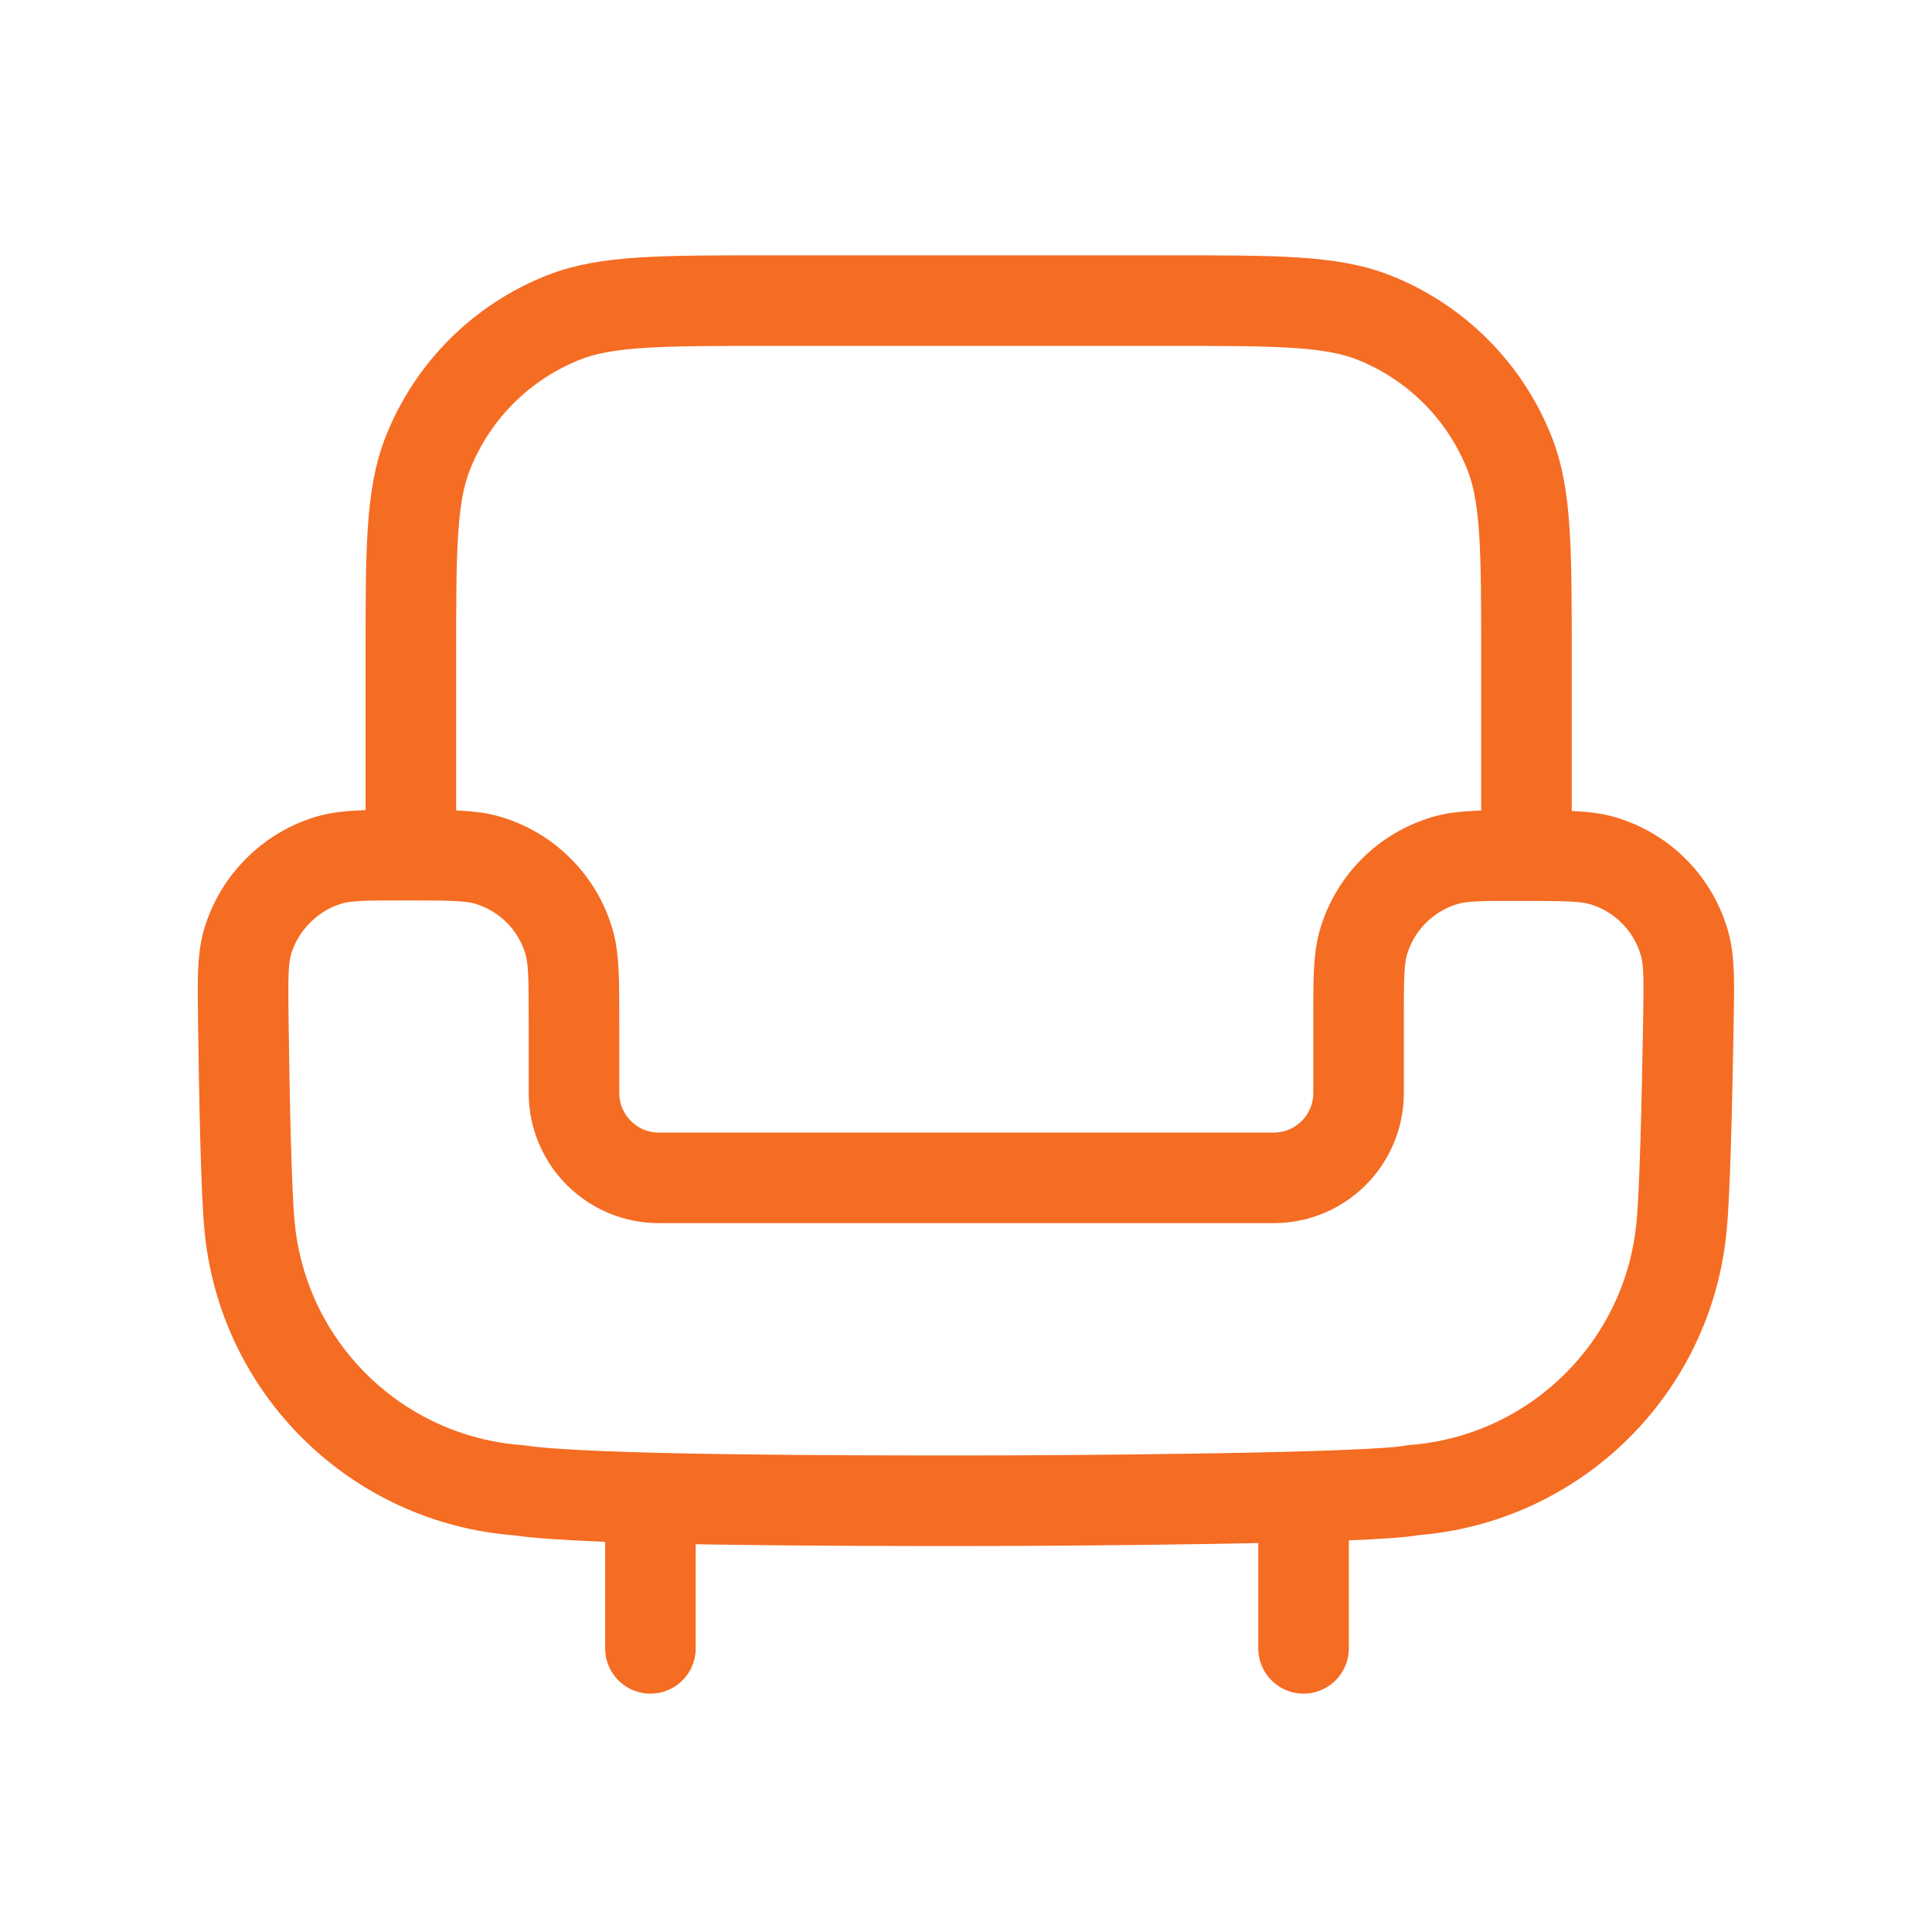 <?xml version="1.0" encoding="UTF-8"?>
<svg xmlns="http://www.w3.org/2000/svg" width="32" height="32" viewBox="0 0 32 32" fill="none">
  <path fill-rule="evenodd" clip-rule="evenodd" d="M25.229 14.172C24.558 14.17 24.223 14.17 23.95 14.248C23.288 14.438 22.772 14.953 22.581 15.614C22.502 15.887 22.502 16.221 22.502 16.888V18.103C22.502 18.88 21.873 19.509 21.096 19.509H10.913C10.138 19.509 9.507 18.88 9.507 18.103V16.912C9.507 16.218 9.507 15.872 9.423 15.592C9.23 14.944 8.729 14.443 8.082 14.249C7.802 14.165 7.453 14.164 6.756 14.164C6.07 14.163 5.727 14.162 5.444 14.248C4.798 14.442 4.285 14.961 4.098 15.61C4.017 15.894 4.021 16.232 4.03 16.91C4.048 18.265 4.079 19.725 4.131 20.281C4.337 22.646 6.23 24.512 8.598 24.684C9.706 24.857 14.142 24.857 15.992 24.857C17.842 24.857 22.76 24.819 23.402 24.682C25.765 24.503 27.65 22.641 27.855 20.281C27.907 19.731 27.942 18.28 27.965 16.928C27.976 16.256 27.981 15.921 27.906 15.645C27.722 14.974 27.208 14.451 26.541 14.255C26.267 14.174 25.921 14.173 25.229 14.172Z" stroke="#F56C23" stroke-width="1.5" stroke-linecap="round" stroke-linejoin="round"></path>
  <path d="M10.773 24.934V27.302" stroke="#F56C23" stroke-width="1.5" stroke-linecap="round" stroke-linejoin="round"></path>
  <path d="M21.591 24.934V27.302" stroke="#F56C23" stroke-width="1.5" stroke-linecap="round" stroke-linejoin="round"></path>
  <path d="M25.283 14.127V10.899C25.283 9.11 25.283 8.215 25.002 7.506C24.595 6.479 23.782 5.666 22.755 5.259C22.046 4.979 21.151 4.979 19.363 4.979H12.725C10.936 4.979 10.042 4.979 9.332 5.259C8.305 5.666 7.492 6.479 7.086 7.506C6.805 8.215 6.805 9.11 6.805 10.899V14.127" stroke="#F56C23" stroke-width="1.5" stroke-linecap="round" stroke-linejoin="round"></path>
</svg>
